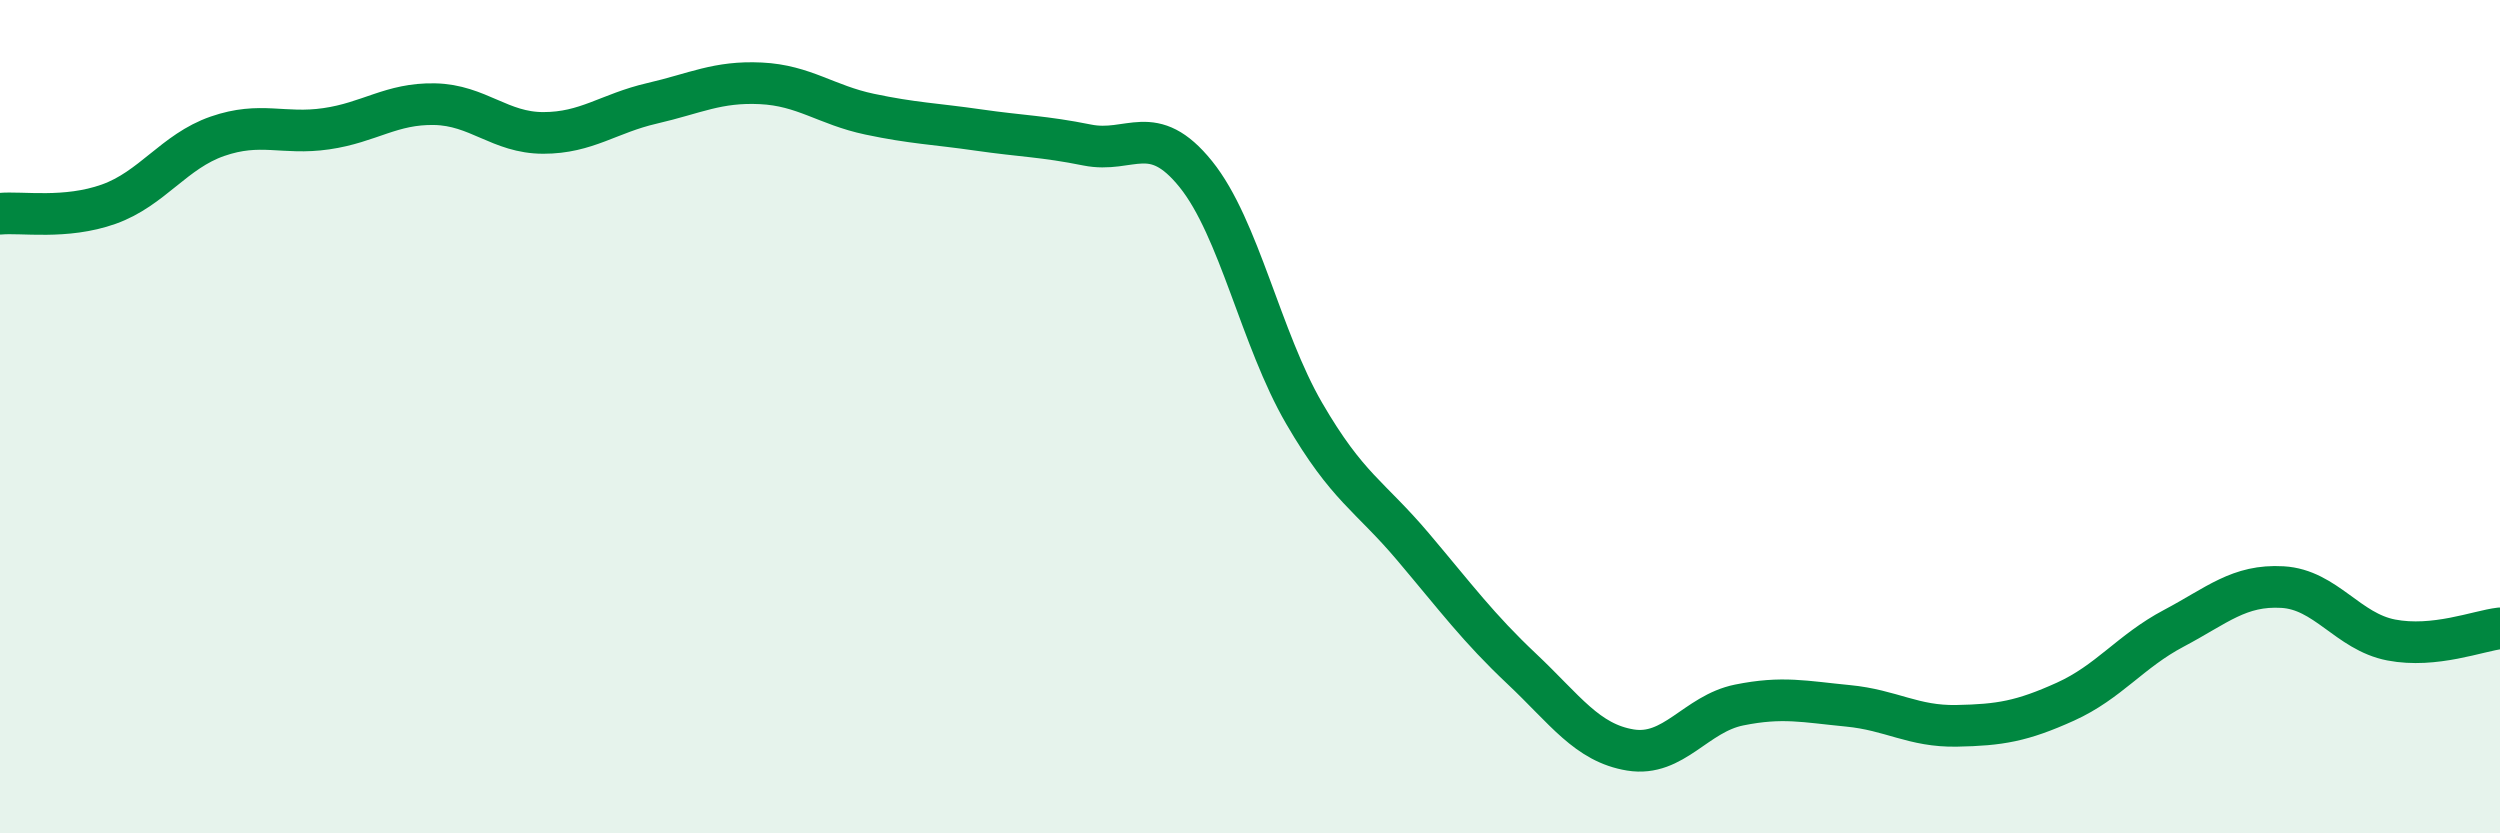 
    <svg width="60" height="20" viewBox="0 0 60 20" xmlns="http://www.w3.org/2000/svg">
      <path
        d="M 0,5.13 C 0.52,5.08 1.57,5.27 2.61,4.9 C 3.65,4.53 4.18,3.63 5.22,3.27 C 6.26,2.91 6.79,3.24 7.83,3.09 C 8.87,2.94 9.39,2.48 10.43,2.5 C 11.47,2.52 12,3.19 13.04,3.19 C 14.08,3.19 14.61,2.72 15.65,2.48 C 16.69,2.24 17.22,1.95 18.26,2 C 19.3,2.05 19.83,2.52 20.87,2.74 C 21.91,2.96 22.44,2.97 23.48,3.12 C 24.52,3.27 25.05,3.27 26.09,3.48 C 27.13,3.69 27.66,2.89 28.7,4.18 C 29.74,5.47 30.26,8.13 31.3,9.92 C 32.34,11.71 32.87,11.89 33.91,13.12 C 34.95,14.35 35.48,15.07 36.52,16.05 C 37.56,17.03 38.09,17.83 39.13,18 C 40.17,18.17 40.7,17.13 41.74,16.92 C 42.78,16.71 43.31,16.84 44.35,16.94 C 45.39,17.04 45.92,17.44 46.96,17.42 C 48,17.4 48.53,17.31 49.57,16.84 C 50.61,16.37 51.13,15.63 52.17,15.08 C 53.21,14.53 53.74,14.03 54.78,14.09 C 55.82,14.15 56.35,15.16 57.39,15.36 C 58.43,15.56 59.48,15.14 60,15.08L60 20L0 20Z"
        fill="#008740"
        opacity="0.1"
        stroke-linecap="round"
        stroke-linejoin="round"
      />
      <path
        d="M 0,5.13 C 0.52,5.08 1.57,5.27 2.61,4.9 C 3.65,4.53 4.18,3.63 5.22,3.27 C 6.26,2.91 6.79,3.24 7.83,3.09 C 8.87,2.94 9.39,2.48 10.43,2.5 C 11.47,2.52 12,3.19 13.04,3.19 C 14.08,3.19 14.61,2.72 15.65,2.48 C 16.69,2.24 17.22,1.95 18.26,2 C 19.3,2.05 19.83,2.52 20.87,2.74 C 21.91,2.96 22.44,2.97 23.48,3.12 C 24.52,3.27 25.05,3.27 26.09,3.48 C 27.13,3.69 27.66,2.89 28.7,4.18 C 29.74,5.47 30.26,8.13 31.3,9.92 C 32.34,11.71 32.87,11.89 33.91,13.12 C 34.95,14.35 35.48,15.07 36.52,16.05 C 37.56,17.03 38.09,17.83 39.13,18 C 40.17,18.17 40.7,17.13 41.74,16.92 C 42.78,16.71 43.31,16.84 44.35,16.94 C 45.39,17.04 45.92,17.44 46.96,17.42 C 48,17.4 48.53,17.31 49.57,16.84 C 50.61,16.37 51.13,15.63 52.17,15.08 C 53.21,14.53 53.74,14.03 54.78,14.09 C 55.82,14.15 56.35,15.16 57.39,15.36 C 58.43,15.56 59.48,15.14 60,15.08"
        stroke="#008740"
        stroke-width="1"
        fill="none"
        stroke-linecap="round"
        stroke-linejoin="round"
      />
    </svg>
  